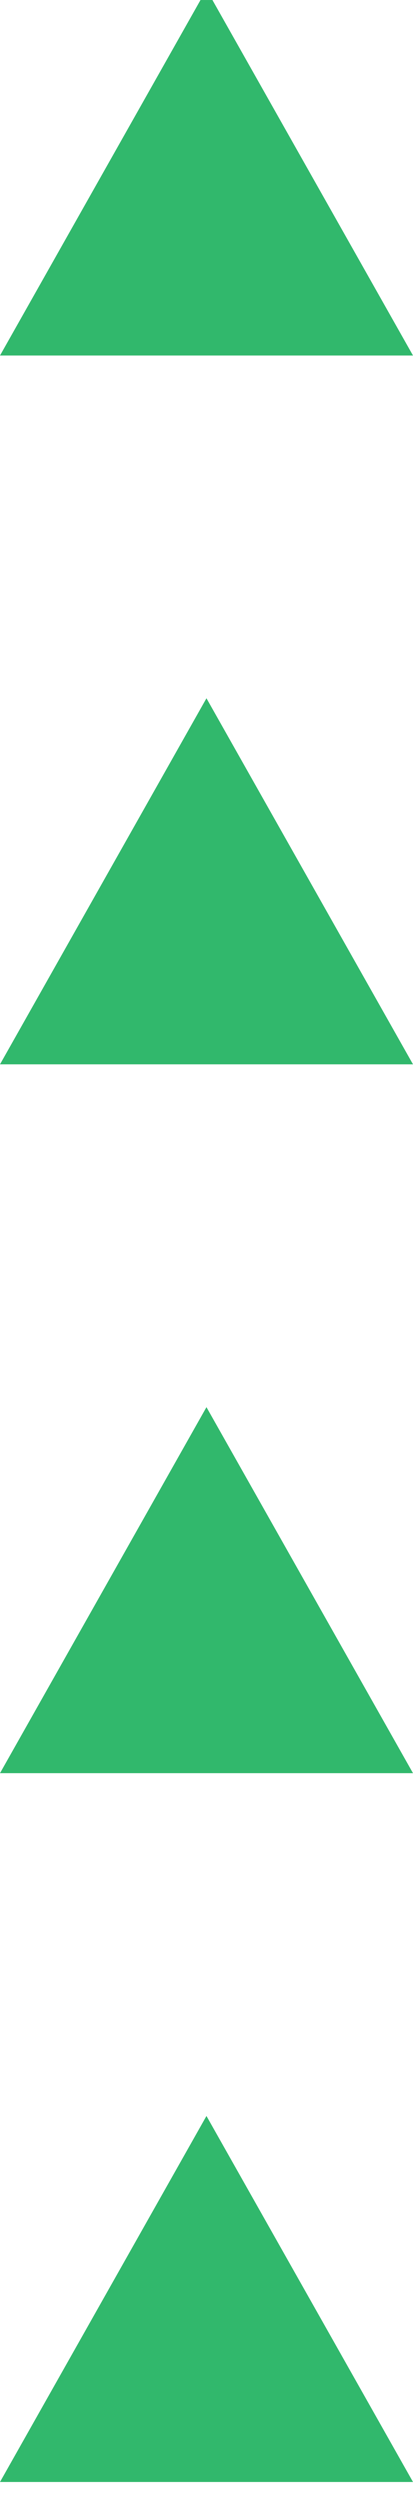 <svg width="23" height="139" viewBox="0 0 23 139" fill="none" xmlns="http://www.w3.org/2000/svg">
<g clip-path="url(#clip0_549_568)">
<path d="M0 138.001L11.498 117.65L23 138.001H0Z" fill="#31B86C"/>
<path d="M0 98.59L11.498 78.239L23 98.59H0Z" fill="#31B86C"/>
<path d="M0 59.178L11.498 38.824L23 59.178H0Z" fill="#31B86C"/>
<path d="M0 19.767L11.498 -0.587L23 19.767H0Z" fill="#31B86C"/>
</g>
<defs>
<clipPath id="clip0_549_568">
<rect width="23" height="138" fill="white" transform="translate(0 0.001)"/>
</clipPath>
</defs>
</svg>
